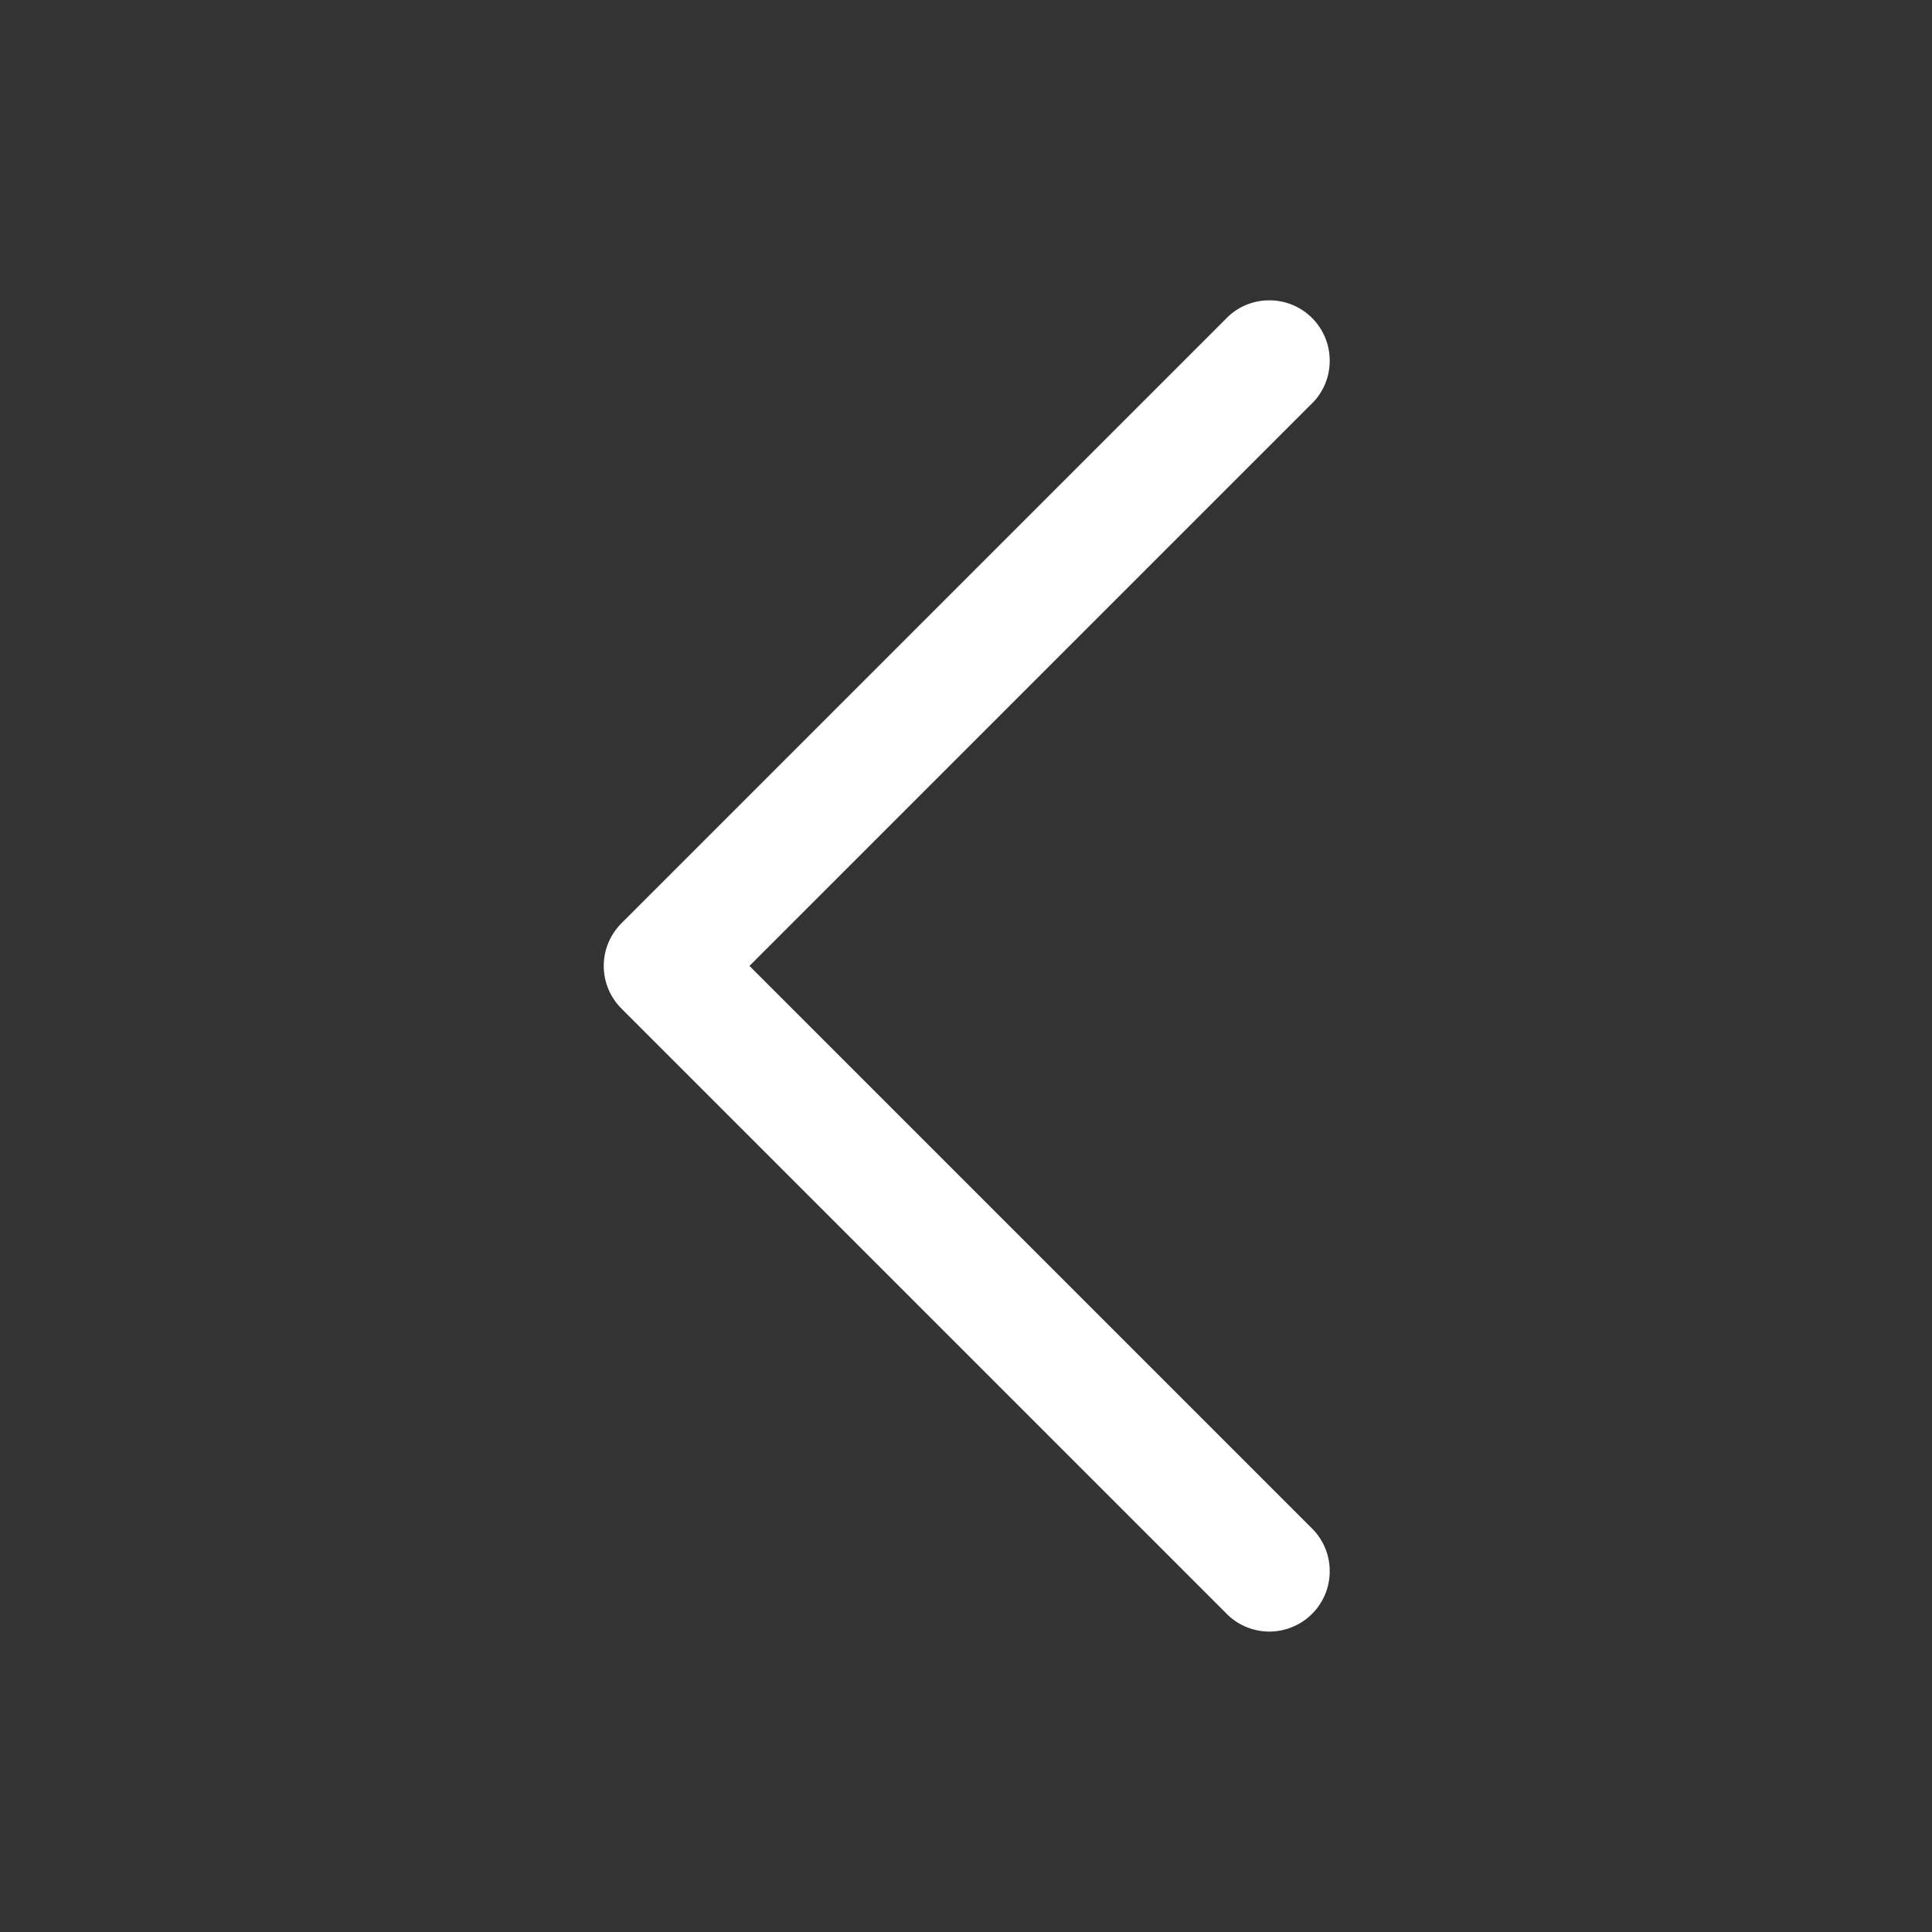 <svg width="24" height="24" viewBox="0 0 24 24" fill="none" xmlns="http://www.w3.org/2000/svg">
<rect x="0" y="0" width="24" height="24" fill="#333333" stroke="none"/>
<path fill-rule="evenodd" clip-rule="evenodd" d="M7.72 12.529C7.579 12.389 7.5 12.198 7.5 11.999C7.5 11.8 7.579 11.61 7.72 11.469L15.22 3.969C15.289 3.895 15.371 3.836 15.463 3.795C15.555 3.754 15.655 3.732 15.755 3.731C15.856 3.729 15.956 3.747 16.049 3.785C16.143 3.823 16.228 3.879 16.299 3.95C16.37 4.021 16.426 4.106 16.464 4.2C16.502 4.293 16.52 4.393 16.518 4.494C16.517 4.594 16.495 4.694 16.454 4.786C16.413 4.878 16.354 4.961 16.28 5.029L9.31 11.999L16.28 18.969C16.354 19.038 16.413 19.121 16.454 19.213C16.495 19.305 16.517 19.404 16.518 19.505C16.52 19.605 16.502 19.705 16.464 19.799C16.426 19.892 16.37 19.977 16.299 20.048C16.228 20.119 16.143 20.176 16.049 20.213C15.956 20.251 15.856 20.27 15.755 20.268C15.655 20.266 15.555 20.244 15.463 20.203C15.371 20.162 15.289 20.103 15.22 20.029L7.72 12.529Z" fill="white"/>
</svg>
